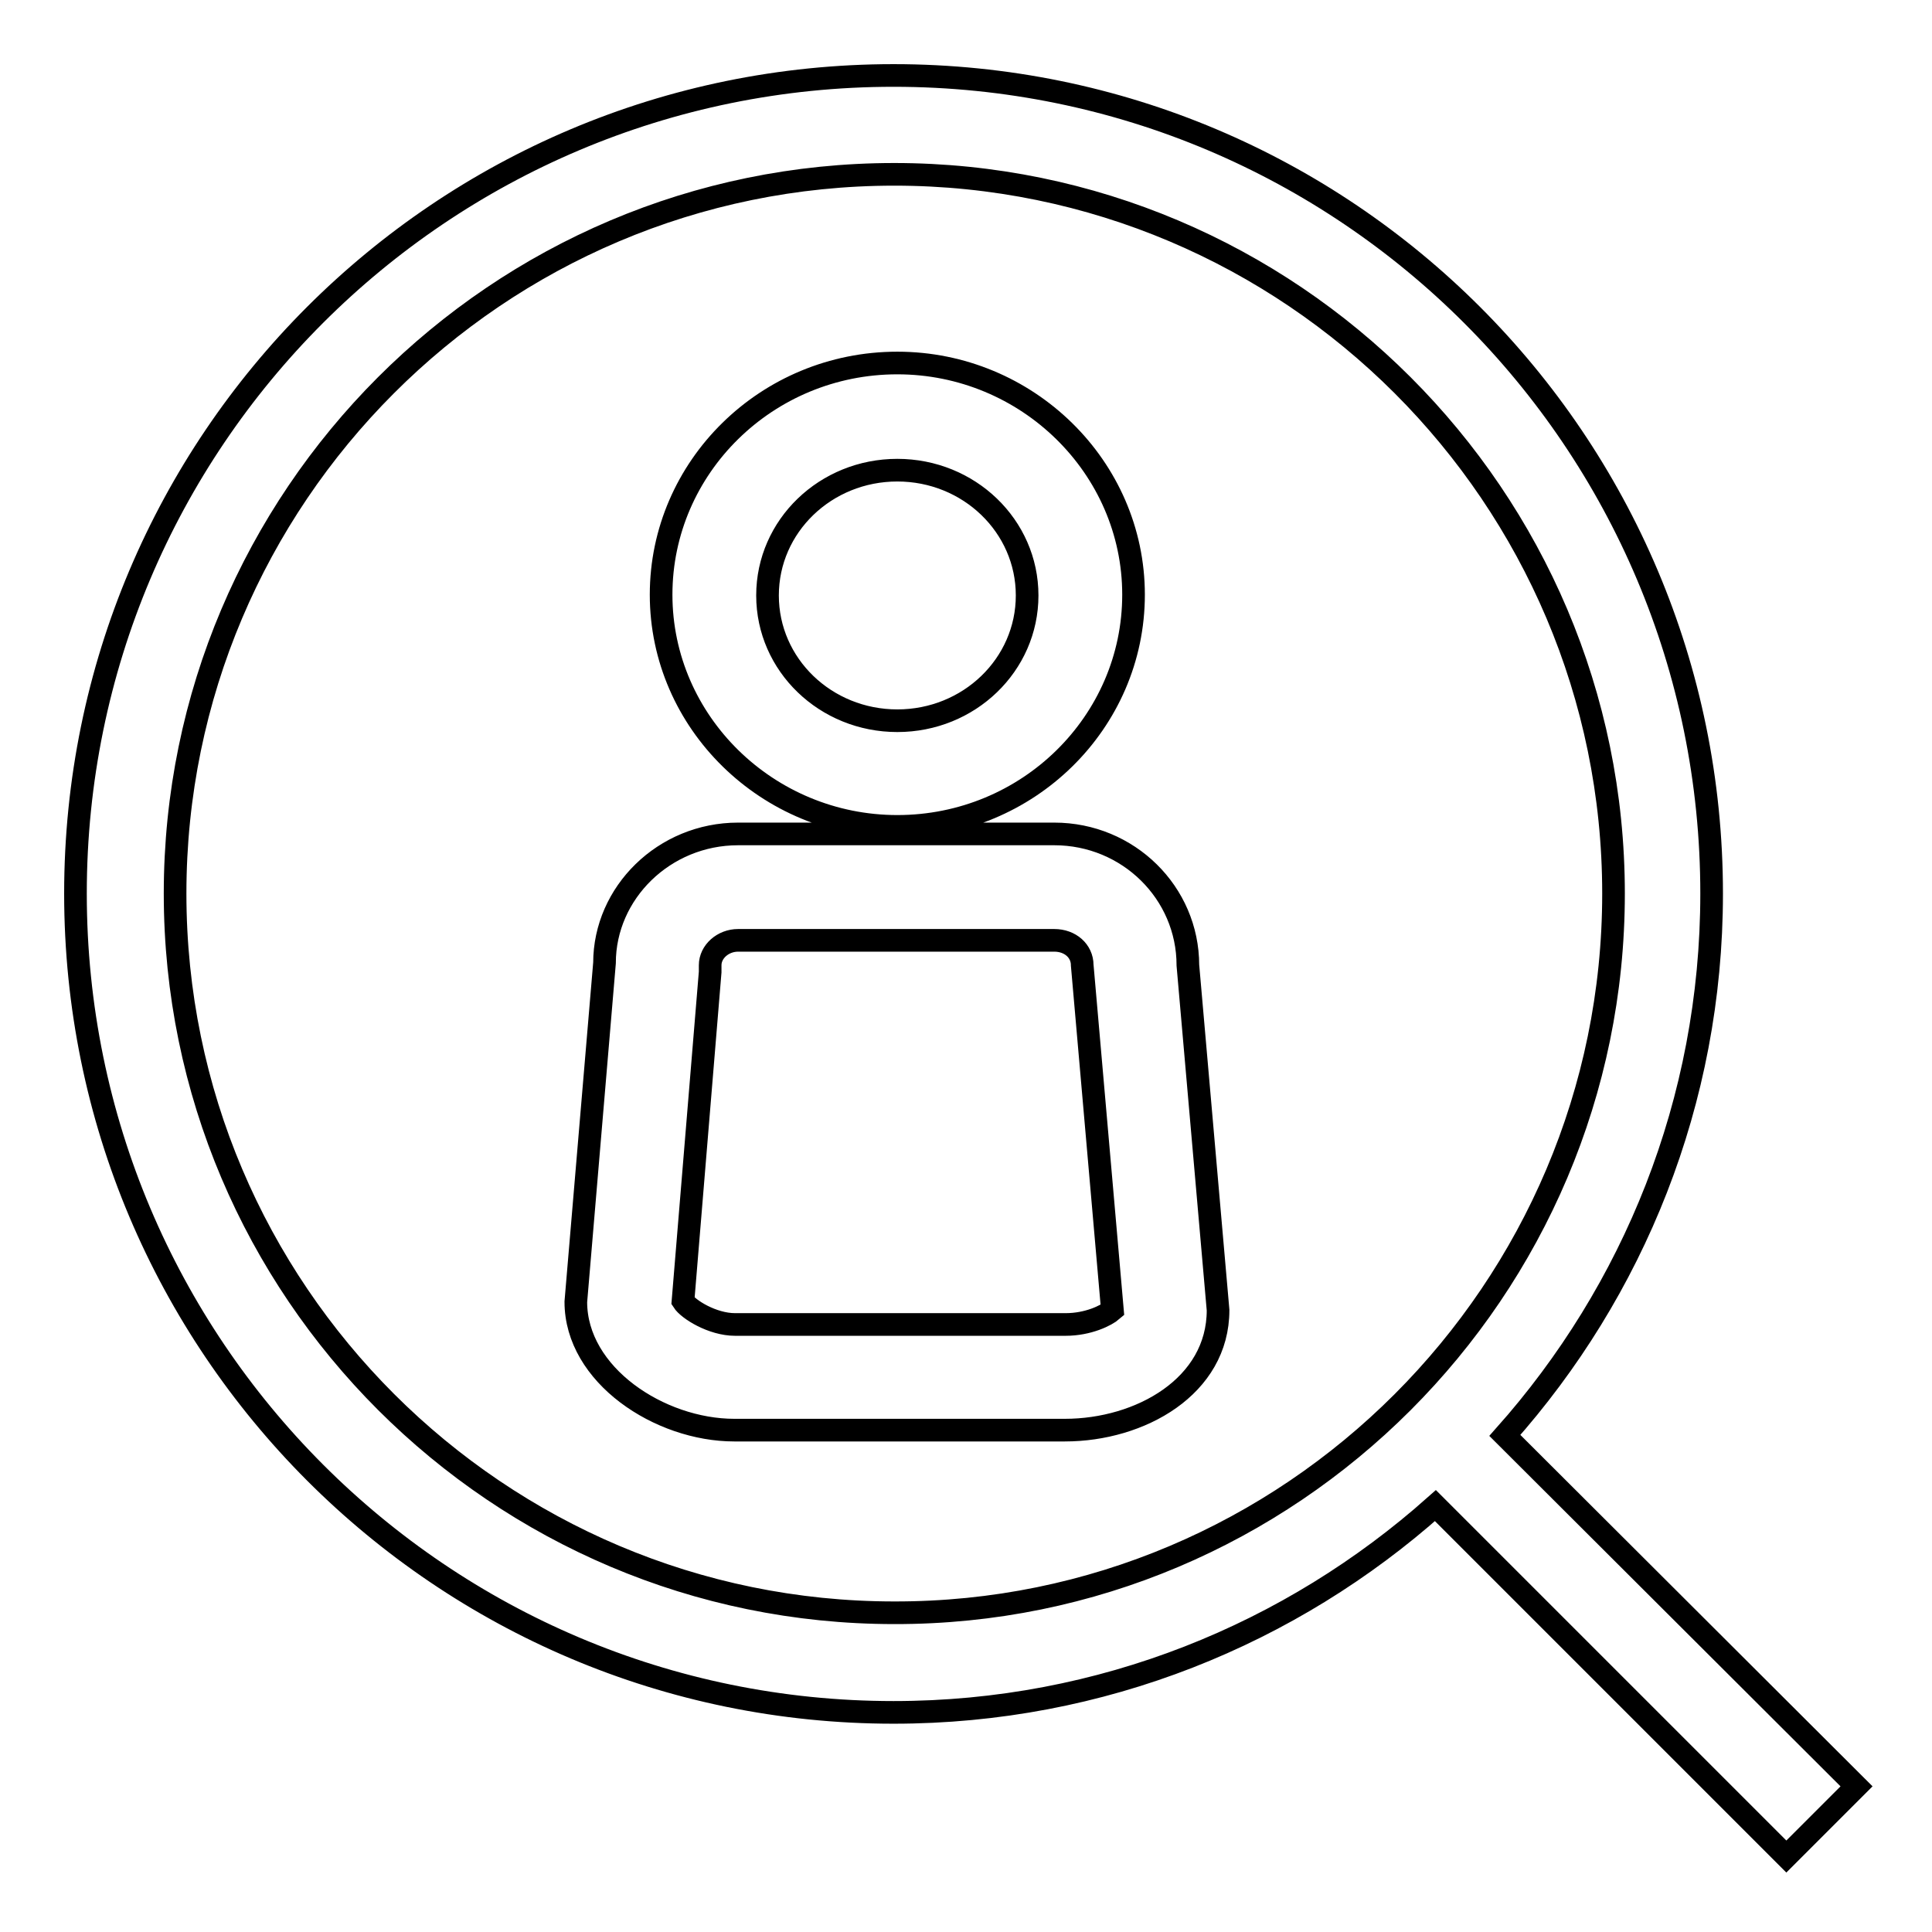 <?xml version="1.0" encoding="utf-8"?>
<!-- Svg Vector Icons : http://www.onlinewebfonts.com/icon -->
<!DOCTYPE svg PUBLIC "-//W3C//DTD SVG 1.1//EN" "http://www.w3.org/Graphics/SVG/1.1/DTD/svg11.dtd">
<svg version="1.1" xmlns="http://www.w3.org/2000/svg" xmlns:xlink="http://www.w3.org/1999/xlink" x="0px" y="0px" viewBox="0 0 256 256" enable-background="new 0 0 256 256" xml:space="preserve">
<g><g><path stroke-width="3" fill-opacity="0" stroke="#000000"  d="M246,236.7l-9.3,9.3l-46.5-46.5c-19.1,17-44.2,27.4-71.8,27.4C58.5,226.9,10,178.3,10,118.4C10,58.5,58.5,10,118.4,10c59.9,0,108.4,48.5,108.4,108.4c0,27.6-10.4,52.7-27.4,71.8L246,236.7L246,236.7z M213.8,118.4c0-52.6-42.8-95.3-95.3-95.3c-52.6,0-95.3,42.8-95.3,95.3c0,52.6,42.8,95.3,95.3,95.3C171,213.8,213.8,171,213.8,118.4L213.8,118.4z M118.9,109.5c-17.2,0-31.3-13.8-31.3-30.7s14-30.7,31.3-30.7c17.2,0,31.3,13.8,31.3,30.7S136.2,109.5,118.9,109.5L118.9,109.5z M118.9,62.3c-9.5,0-17.2,7.4-17.2,16.6c0,9.2,7.7,16.6,17.2,16.6c9.5,0,17.2-7.4,17.2-16.6S128.4,62.3,118.9,62.3L118.9,62.3z M141.1,189.5H97.3c-9.9,0-21-7.3-21-17l3.8-44.9c0-9.3,7.9-17.1,17.7-17.1h41.9c9.8,0,17.7,7.8,17.7,17.4l4,45.7C161.4,183.7,151.1,189.5,141.1,189.5L141.1,189.5z M143.4,127.9c0-1.9-1.6-3.3-3.7-3.3H97.8c-2,0-3.7,1.5-3.7,3.3l0,0.9l-3.6,43.6c0.7,1.1,3.9,3.1,6.9,3.1h43.8c3,0,5.4-1.2,6.2-1.9L143.4,127.9L143.4,127.9z"/></g></g>
</svg>